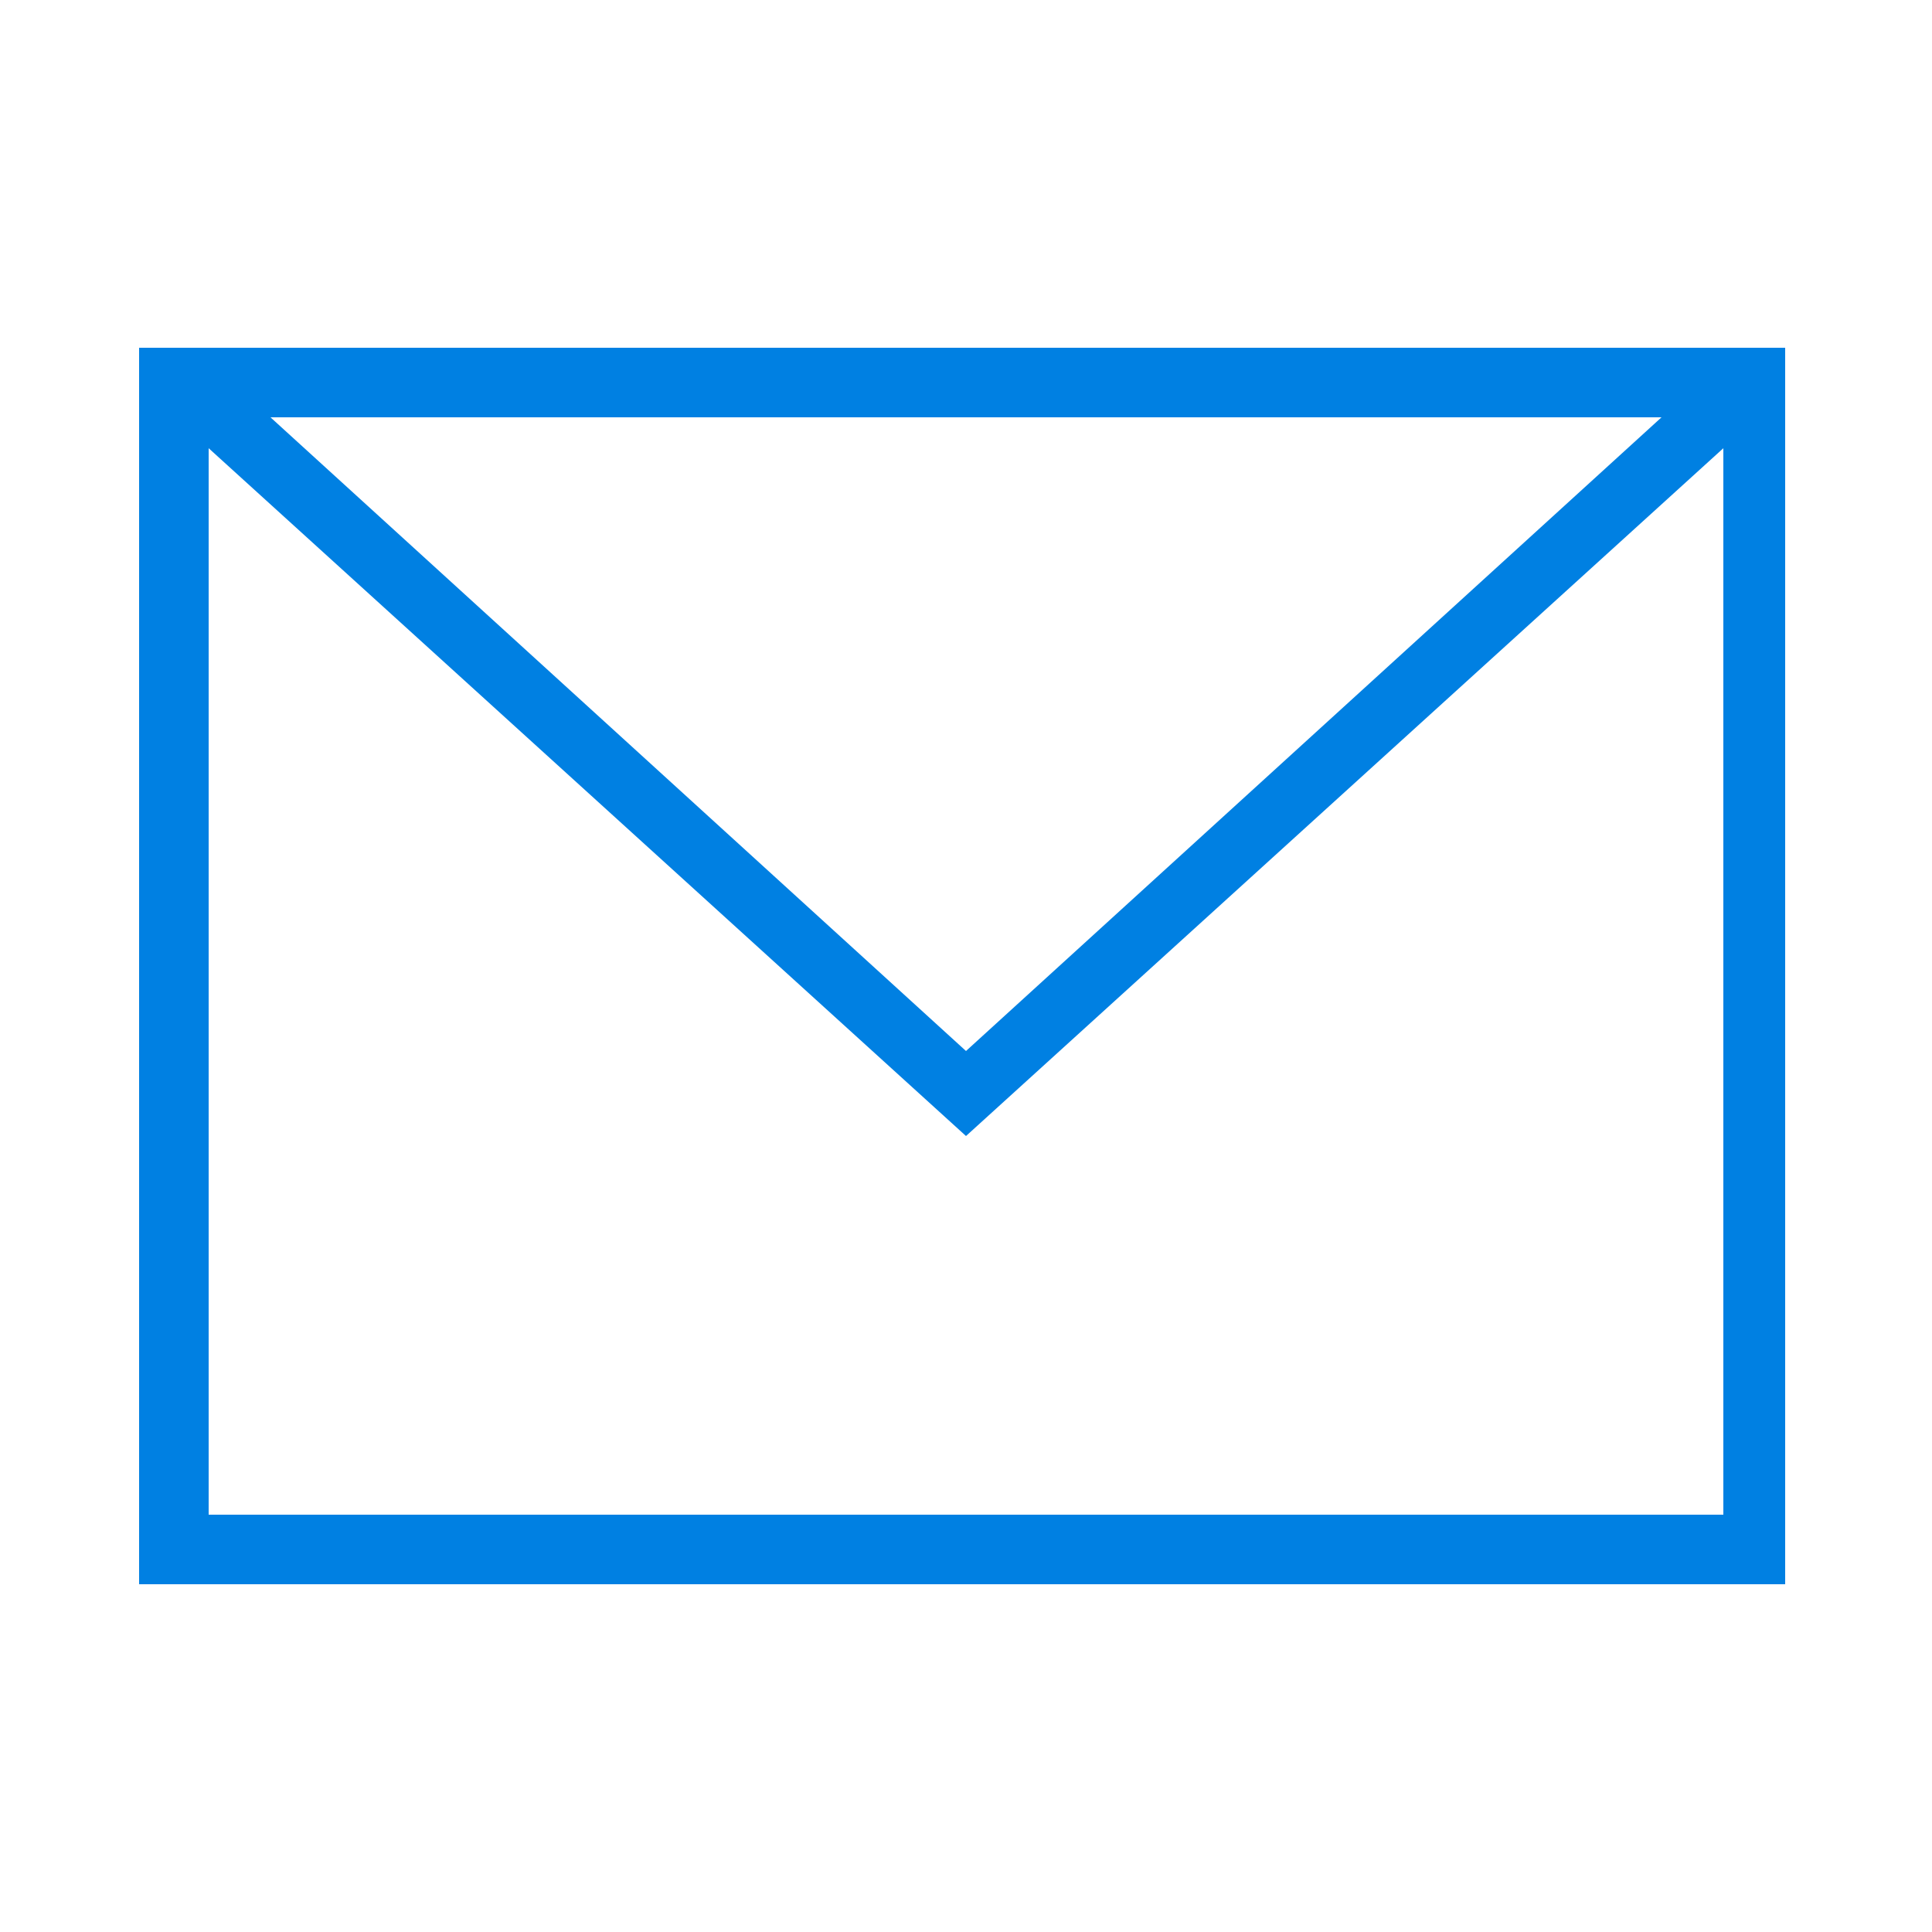 <?xml version="1.0" encoding="utf-8"?>
<!-- Generator: Adobe Illustrator 23.0.0, SVG Export Plug-In . SVG Version: 6.00 Build 0)  -->
<svg version="1.1" id="Layer_1" xmlns="http://www.w3.org/2000/svg" xmlns:xlink="http://www.w3.org/1999/xlink" x="0px" y="0px"
	 viewBox="0 0 25 25" style="enable-background:new 0 0 25 25;" xml:space="preserve">
<style type="text/css">
	.st0{fill:#0080E2;}
</style>
<path id="icon_message" class="st0" d="M23.2,20.5H1.8v-16h21.3V20.5z M2.7,5.8v13.8h19.6V5.8l-9.8,8.9L2.7,5.8z M21.5,5.4h-18
	l9,8.2L21.5,5.4z"/>
</svg>
